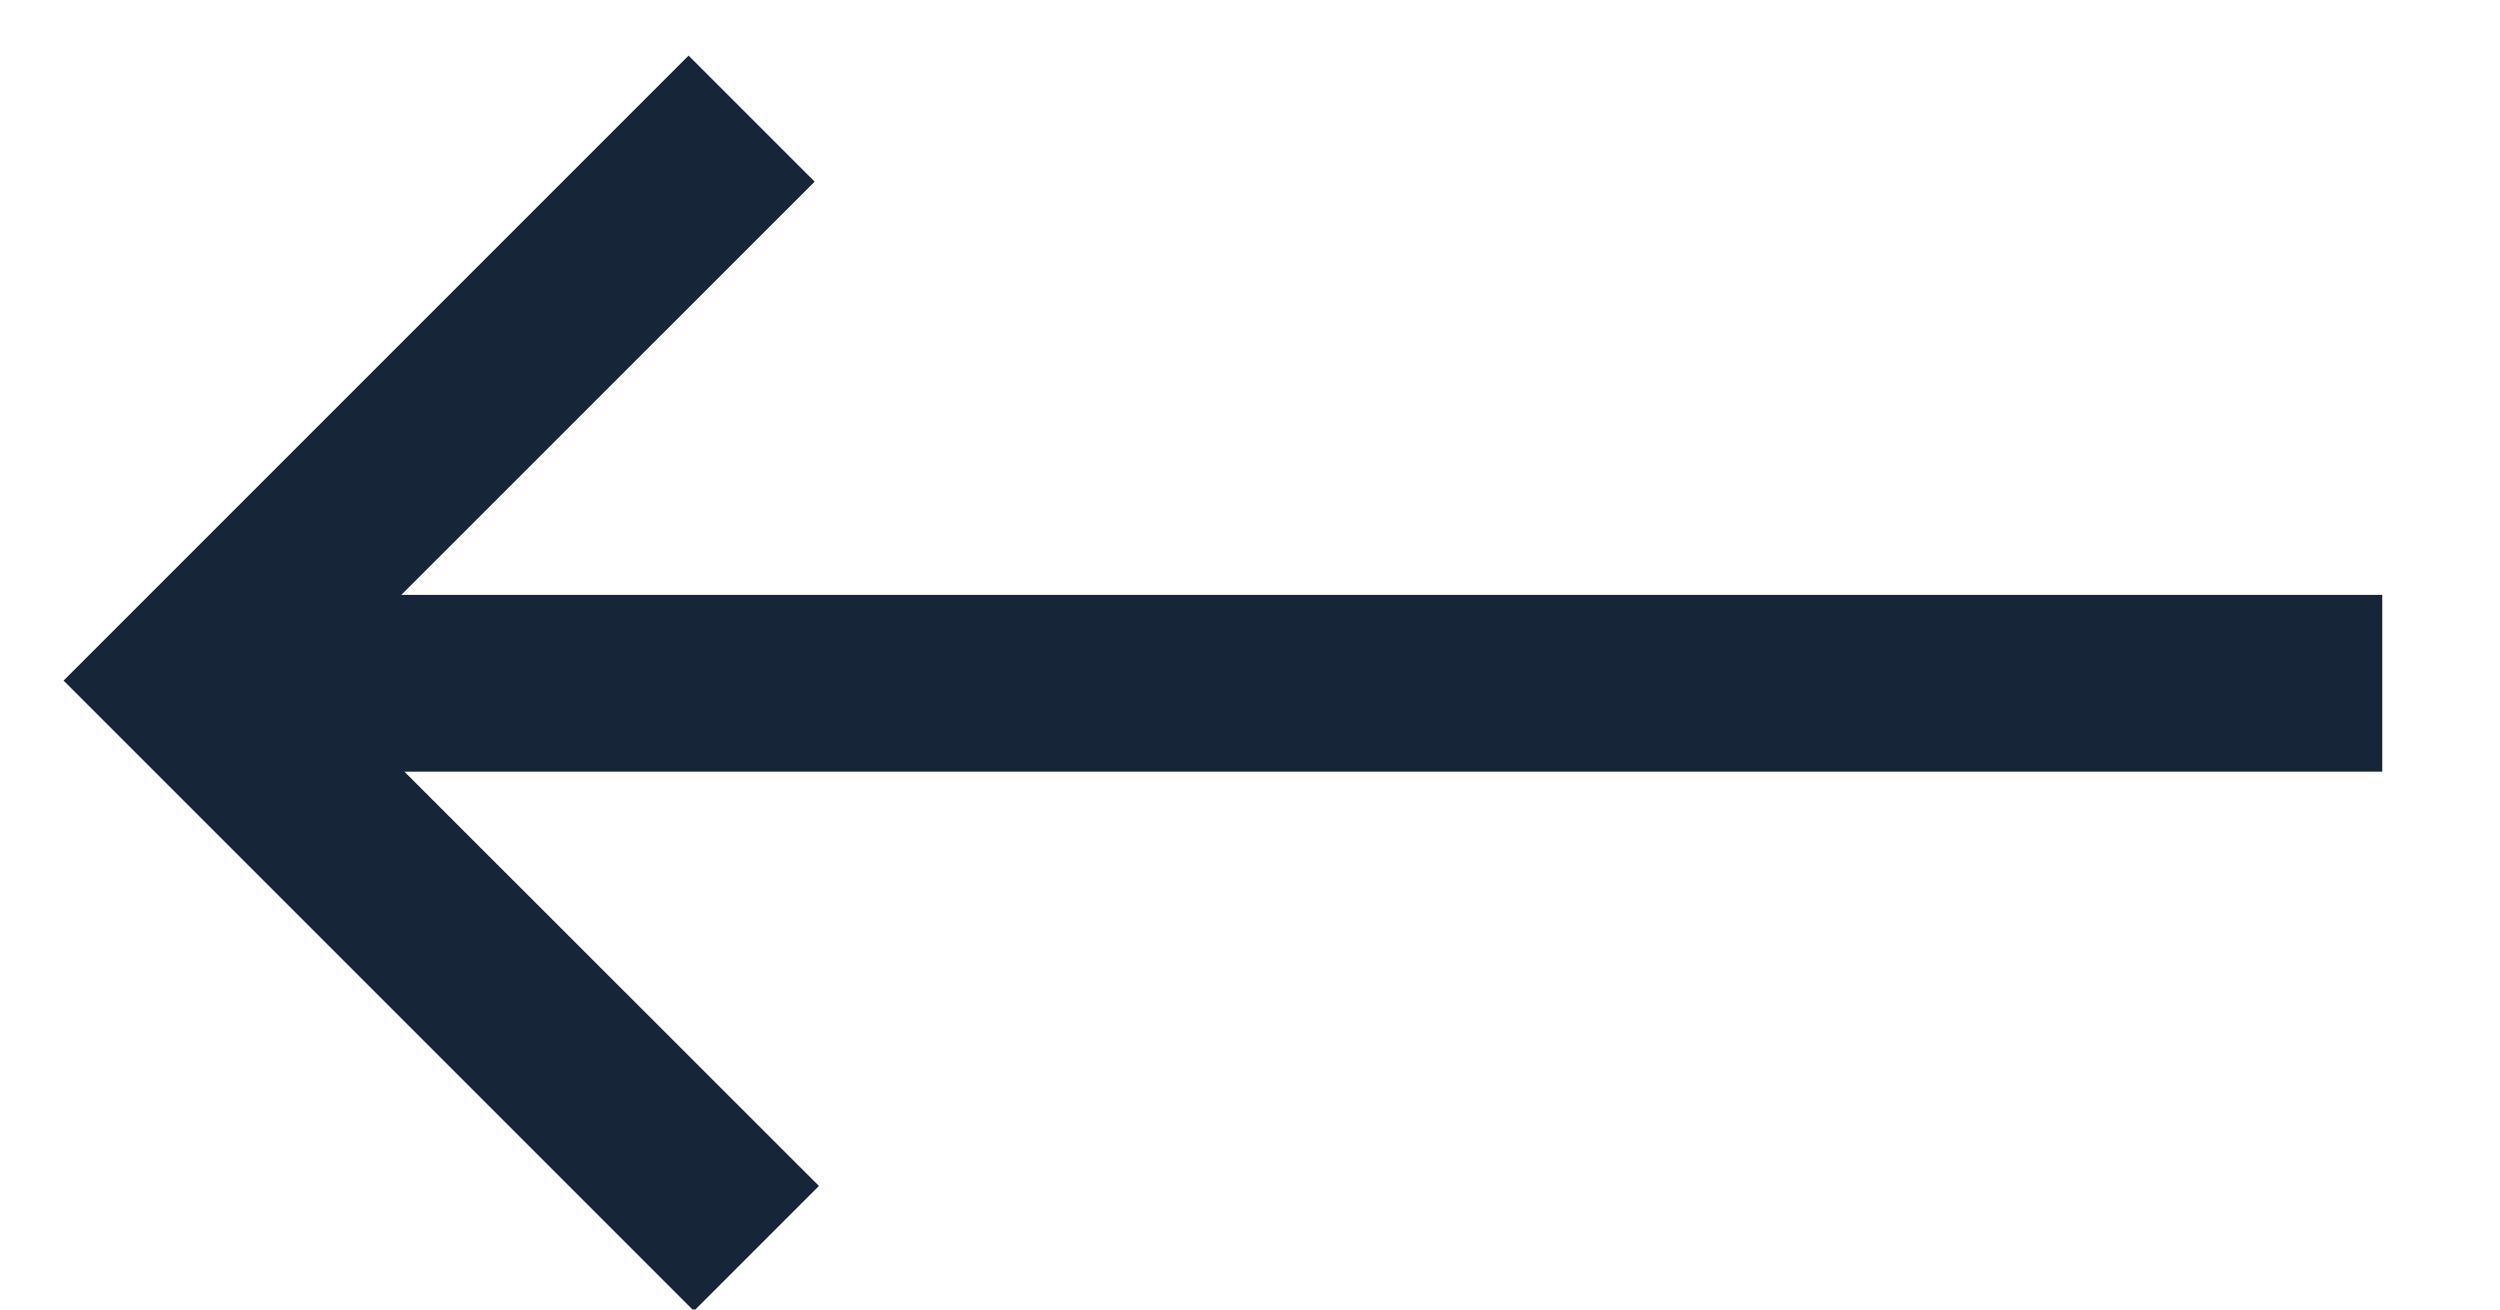 <?xml version="1.0" encoding="UTF-8"?>
<svg width="21px" height="11px" viewBox="0 0 21 11" version="1.1" xmlns="http://www.w3.org/2000/svg" xmlns:xlink="http://www.w3.org/1999/xlink">
    <!-- Generator: Sketch 63.1 (92452) - https://sketch.com -->
    <title>Combined Shape</title>
    <desc>Created with Sketch.</desc>
    <g id="Page-1" stroke="none" stroke-width="1" fill="none" fill-rule="evenodd">
        <g id="Project-Detail" transform="translate(-911, -2255)" fill="#162538">
            <path d="M921.295,2251 L926.545,2256.25 L925.486,2257.309 L922.015,2253.837 L922.015,2270.477 L920.53,2270.477 L920.53,2253.863 L917.05,2257.345 L916,2256.295 L921.295,2251 Z" id="Combined-Shape" transform="translate(921.273, 2260.739) rotate(-90) translate(-921.273, -2260.739) "></path>
        </g>
    </g>
</svg>